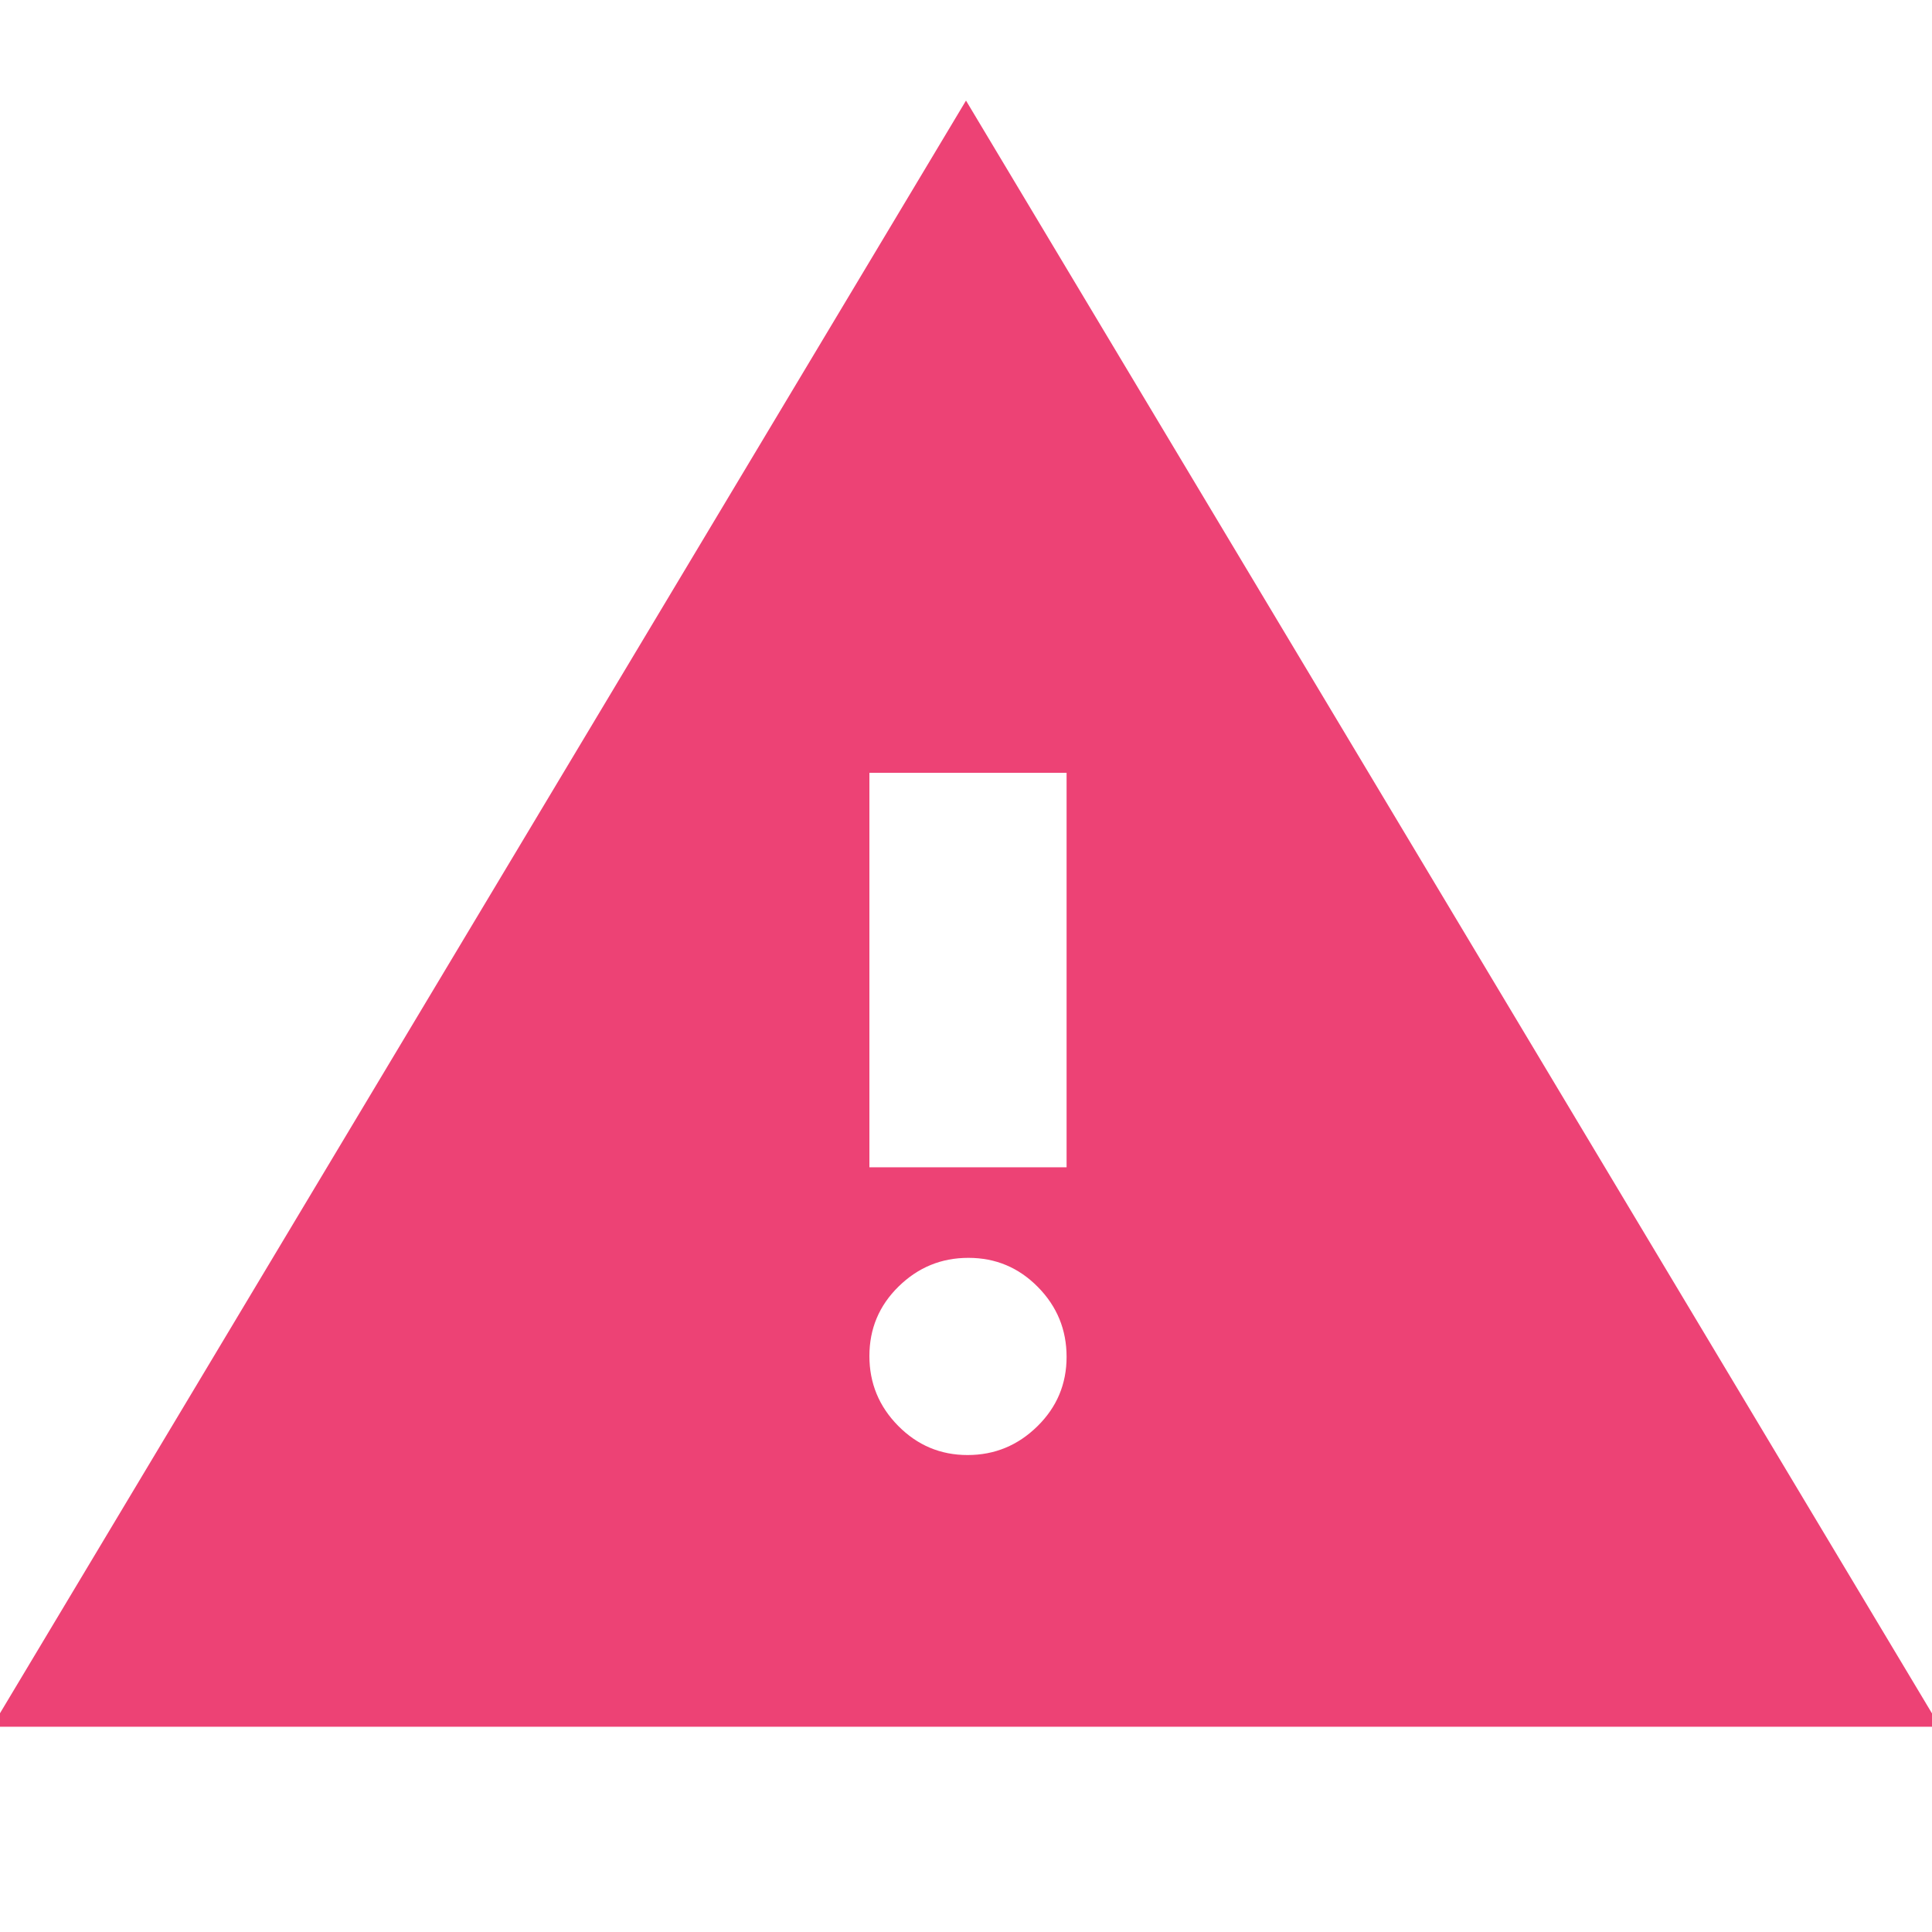 <svg width="16" height="16" viewBox="0 0 16 16" fill="none" xmlns="http://www.w3.org/2000/svg">
<g clip-path="url(#clip0_360_1317)">
<path d="M-0.067 14.3L8 0.833L16.066 14.3H-0.067ZM8.013 12.05C8.238 12.05 8.43 11.97 8.591 11.812C8.753 11.653 8.833 11.461 8.833 11.237C8.833 11.012 8.754 10.819 8.595 10.658C8.436 10.497 8.245 10.417 8.02 10.417C7.795 10.417 7.603 10.496 7.441 10.655C7.28 10.813 7.2 11.005 7.2 11.23C7.2 11.454 7.279 11.647 7.438 11.808C7.597 11.969 7.788 12.05 8.013 12.05ZM7.2 9.667H8.833V6.4H7.2V9.667Z" fill="#ED4275"/>
</g>
<defs>
<clipPath id="clip0_360_1317">
<rect width="16" height="16" fill="white"/>
</clipPath>
</defs>
</svg>
